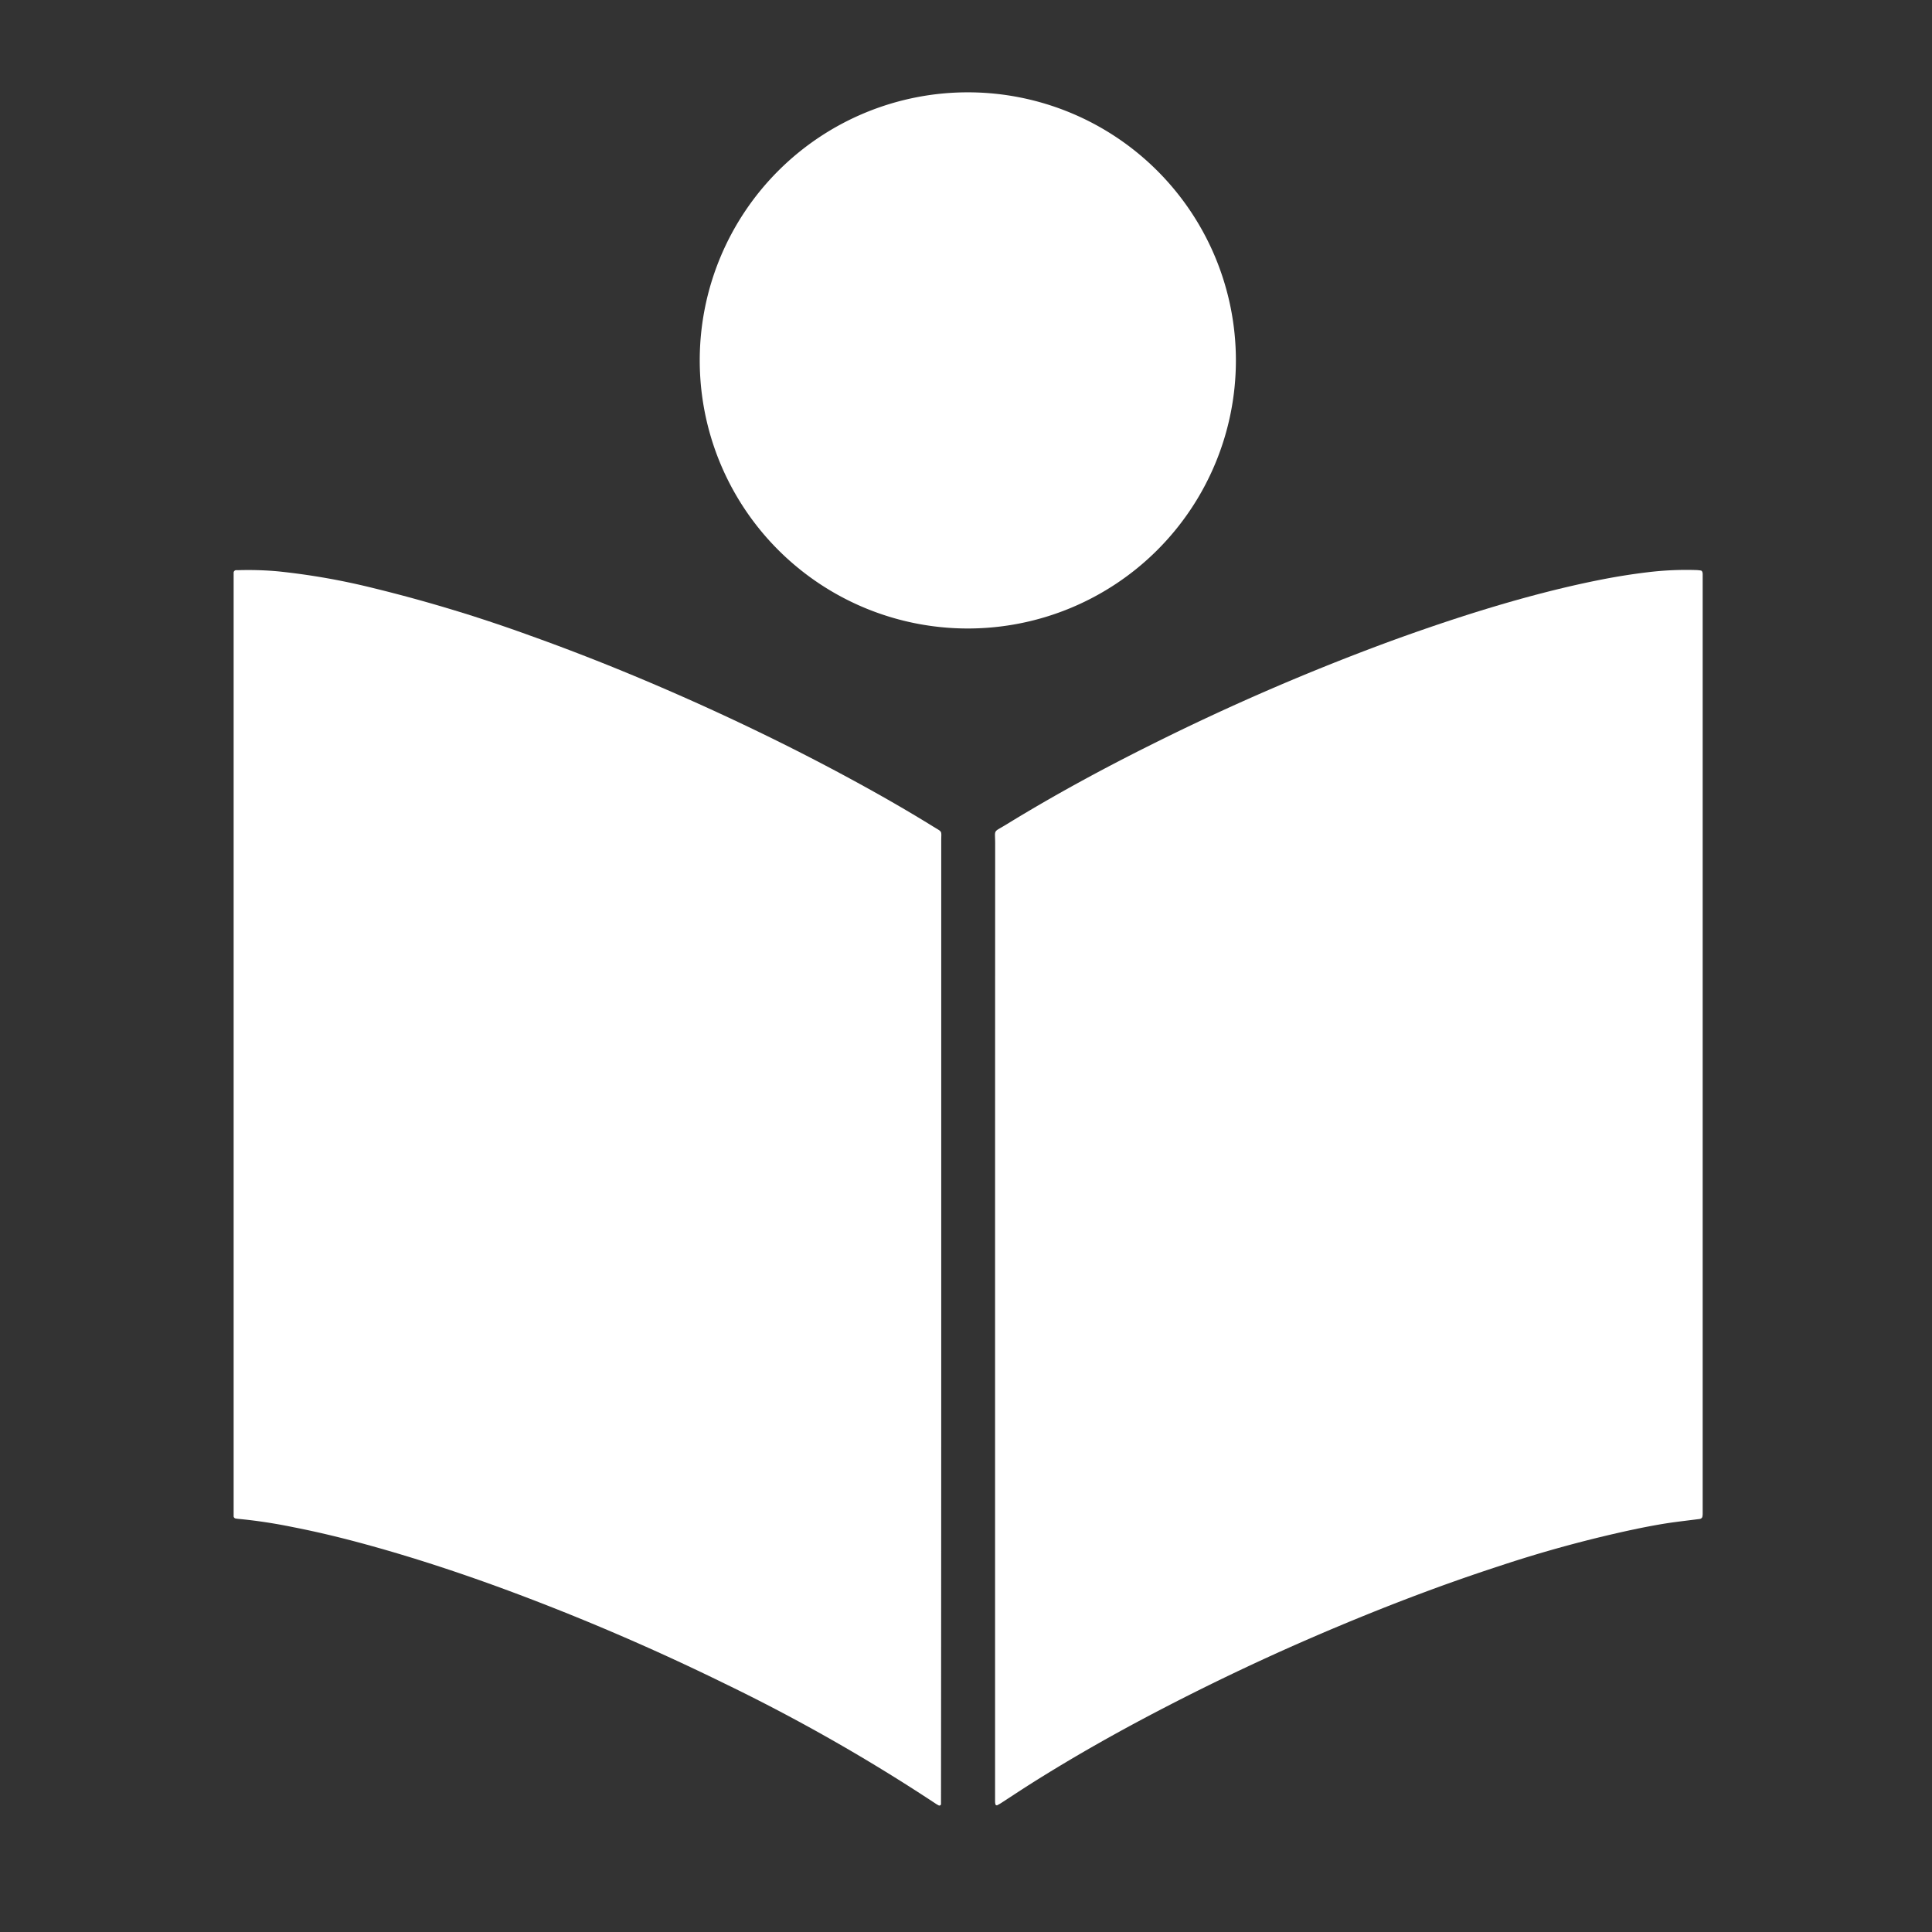 <?xml version="1.0" encoding="UTF-8"?>
<svg xmlns="http://www.w3.org/2000/svg" viewBox="0 0 425.2 425.2">
  <rect x="0" y="0" width="425.2" height="425.2" fill="#333333" stroke="none"/>
  <defs>
    <style>.cls-2{fill:#fff;}</style>
  </defs>
  <title>Element 1</title>
  <g id="Ebene_2" data-name="Ebene 2">
    <g id="Ebene_1-2" data-name="Ebene 1">
      <path class="cls-2" d="M207.15,290.26q0-52.63,0-105.26c0-2.27.34-1.79-1.71-3.05-5.35-3.31-10.8-6.45-16.32-9.47-11.23-6.16-22.7-11.84-34.37-17.13-12.44-5.63-25.07-10.81-37.93-15.41a330.74,330.74,0,0,0-34.61-10.5,151.56,151.56,0,0,0-21.07-3.7,73.66,73.66,0,0,0-8.49-.26c-.23,0-.45,0-.68,0a.57.57,0,0,0-.55.53c0,.68,0,1.36,0,2q0,101.94,0,203.88c0,.45,0,.91,0,1.36,0,.17,0,.34,0,.51a.56.56,0,0,0,.45.44l.5.07c4.07.38,8.09,1,12.09,1.82,5.84,1.14,11.61,2.56,17.34,4.16,10.21,2.84,20.26,6.18,30.19,9.86a515.15,515.15,0,0,1,47.44,20.39A400.82,400.82,0,0,1,206,397c.19.12.39.23.59.34a.37.37,0,0,0,.51-.26c0-.68,0-1.36,0-2Q207.15,342.64,207.15,290.26Z"></path>
      <path class="cls-2" d="M219,290.13q0,52.3,0,104.59c0,.62,0,1.25,0,1.87a4.13,4.13,0,0,0,.07.5c0,.13.28.28.39.22.3-.16.6-.32.88-.5,2-1.3,4-2.62,6-3.9,10.1-6.41,20.53-12.26,31.17-17.73q18.22-9.38,37.12-17.29c11.55-4.84,23.25-9.29,35.16-13.17a279.26,279.26,0,0,1,29.82-8.13c3-.62,6-1.2,9-1.6,1.74-.23,3.49-.44,5.23-.66a1.39,1.39,0,0,0,.49-.11.67.67,0,0,0,.32-.35,3.56,3.56,0,0,0,.08-.84c0-1.13,0-2.27,0-3.4q0-100.93,0-201.87c0-.45,0-.91,0-1.36a1.55,1.55,0,0,0-.07-.5c-.06-.15-.14-.31-.34-.34s-.67-.09-1-.1a70.33,70.33,0,0,0-10.69.48q-5.32.64-10.57,1.69c-5.45,1.08-10.84,2.39-16.2,3.85-10,2.74-19.85,6-29.59,9.54a517.56,517.56,0,0,0-53,22.92c-10.86,5.41-21.51,11.2-31.85,17.55-2.95,1.81-2.4.89-2.4,4.2Q219,237.92,219,290.13Z"></path>
      <path class="cls-2" d="M213,138.32a59,59,0,1,0-59-59.11A59,59,0,0,0,213,138.32Z"></path>
    </g>
  </g>
</svg>
